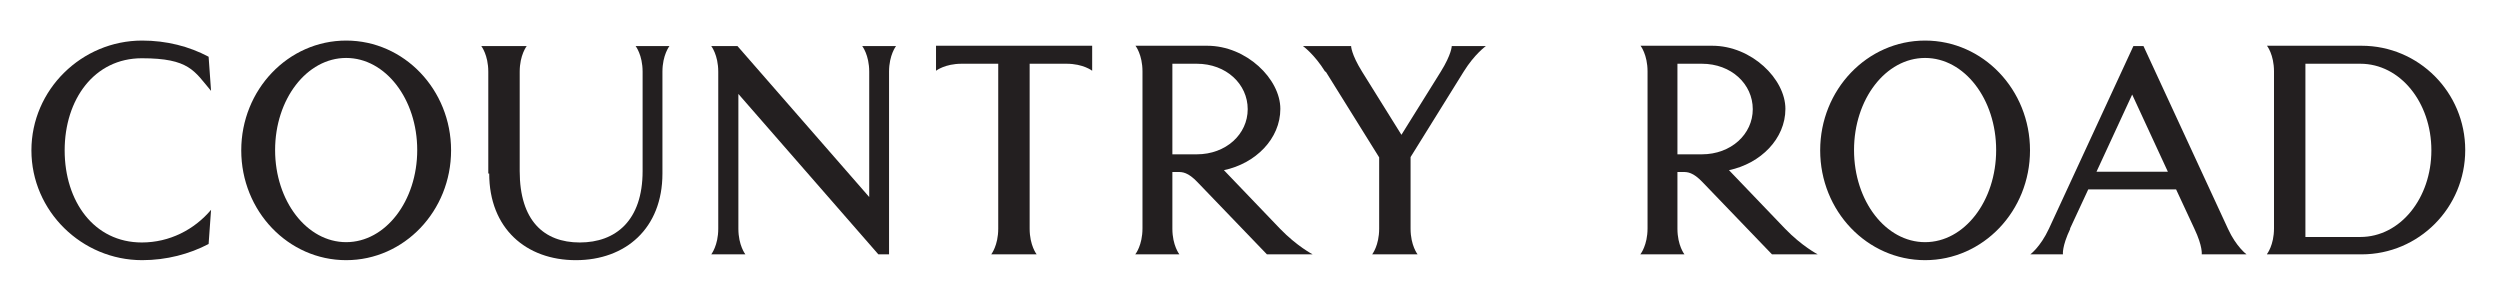 <svg width="362" height="44" viewBox="0 0 362 44" fill="none" xmlns="http://www.w3.org/2000/svg">
<path d="M50.124 37.671C58.515 37.671 65.316 30.561 65.316 21.773C65.316 12.984 58.515 5.874 50.124 5.874C41.734 5.874 34.933 12.984 34.933 21.773C34.933 30.561 41.734 37.671 50.124 37.671ZM50.124 8.391C55.821 8.391 60.414 14.353 60.414 21.728C60.414 29.104 55.821 35.065 50.124 35.065C44.428 35.065 39.835 29.104 39.835 21.728C39.835 14.353 44.428 8.391 50.124 8.391Z" fill="#231F20"/>
<path d="M103.031 36.832H107.933C107.933 36.832 106.917 35.551 106.917 33.122V13.602L127.188 36.832H128.734V10.379C128.734 7.95 129.749 6.669 129.749 6.669H124.847C124.847 6.669 125.863 7.95 125.863 10.379V28.529L106.785 6.669H102.987C102.987 6.669 104.003 7.95 104.003 10.379V33.122C104.003 35.551 102.987 36.832 102.987 36.832H103.031Z" fill="#231F20"/>
<path d="M20.58 37.671C24.113 37.671 27.425 36.788 30.207 35.33L30.561 30.384C28.132 33.255 24.554 35.11 20.536 35.11C13.602 35.11 9.363 29.148 9.363 21.773C9.363 14.397 13.646 8.435 20.536 8.435C27.425 8.435 28.132 10.29 30.561 13.161L30.207 8.215C27.381 6.713 24.113 5.874 20.58 5.874C11.836 5.874 4.549 12.984 4.549 21.773C4.549 30.561 11.836 37.671 20.58 37.671Z" fill="#231F20"/>
<path d="M278.753 37.671C287.144 37.671 293.945 30.561 293.945 21.773C293.945 12.984 287.144 5.874 278.753 5.874C270.363 5.874 263.562 12.984 263.562 21.773C263.562 30.561 270.363 37.671 278.753 37.671ZM278.753 8.391C284.45 8.391 289.043 14.353 289.043 21.728C289.043 29.104 284.45 35.065 278.753 35.065C273.056 35.065 268.464 29.104 268.464 21.728C268.464 14.353 273.056 8.391 278.753 8.391Z" fill="#231F20"/>
<path d="M191.974 10.379L199.703 22.788V33.122C199.703 35.551 198.687 36.832 198.687 36.832H205.267C205.267 36.832 204.251 35.551 204.251 33.122V22.744L211.936 10.379C213.526 7.817 215.16 6.669 215.16 6.669H210.213C210.213 6.669 210.213 7.817 208.624 10.379L202.927 19.52L197.23 10.379C195.64 7.817 195.64 6.669 195.64 6.669H188.662C188.662 6.669 190.296 7.817 191.886 10.379H191.974Z" fill="#231F20"/>
<path d="M144.544 9.23V33.121C144.544 35.55 143.528 36.831 143.528 36.831H150.108C150.108 36.831 149.093 35.55 149.093 33.121V9.23H154.436C156.865 9.23 158.146 10.245 158.146 10.245V6.624H135.535V10.245C135.535 10.245 136.815 9.23 139.244 9.23H144.588H144.544Z" fill="#231F20"/>
<path d="M328.259 36.831H341.95C350.252 36.831 356.965 30.074 356.965 21.728C356.965 13.381 350.252 6.624 341.95 6.624H328.259C328.259 6.624 329.275 7.905 329.275 10.334V33.077C329.275 35.506 328.259 36.787 328.259 36.787V36.831ZM333.824 9.23H341.773C347.558 9.23 352.063 14.838 352.063 21.772C352.063 28.705 347.558 34.314 341.773 34.314H333.824V9.23Z" fill="#231F20"/>
<path d="M299.73 33.122L302.38 27.425H315.099L317.749 33.122C318.985 35.728 318.809 36.832 318.809 36.832H325.3C325.3 36.832 323.799 35.728 322.607 33.122L310.374 6.669H308.916L296.683 33.122C295.447 35.772 293.989 36.832 293.989 36.832H298.715C298.715 36.832 298.538 35.728 299.775 33.122H299.73ZM308.739 13.691L313.906 24.864H303.573L308.739 13.691Z" fill="#231F20"/>
<path d="M164.373 36.831H170.776C170.776 36.831 169.76 35.55 169.76 33.121V24.907H170.599C171.174 24.907 172.013 24.907 173.426 26.409L183.451 36.831H190.075C190.075 36.831 187.779 35.639 185.35 33.121L177.224 24.642C181.817 23.671 185.394 20.094 185.394 15.766C185.394 11.438 180.492 6.624 174.795 6.624H164.417C164.417 6.624 165.432 7.905 165.432 10.334V33.077C165.432 35.506 164.417 36.787 164.417 36.787L164.373 36.831ZM169.76 9.23H173.293C177.577 9.23 180.668 12.188 180.668 15.81C180.668 19.431 177.533 22.346 173.293 22.346H169.76V9.23Z" fill="#231F20"/>
<path d="M237.505 36.831H243.909C243.909 36.831 242.893 35.55 242.893 33.121V24.907H243.732C244.306 24.907 245.145 24.907 246.559 26.409L256.584 36.831H263.208C263.208 36.831 260.911 35.639 258.483 33.121L250.357 24.642C254.95 23.671 258.527 20.094 258.527 15.766C258.527 11.438 253.625 6.624 247.928 6.624H237.55C237.55 6.624 238.565 7.905 238.565 10.334V33.077C238.565 35.506 237.55 36.787 237.55 36.787L237.505 36.831ZM242.893 9.23H246.426C250.71 9.23 253.801 12.188 253.801 15.81C253.801 19.431 250.666 22.346 246.426 22.346H242.893V9.23Z" fill="#231F20"/>
<path d="M70.837 25.129C70.837 33.078 76.18 37.671 83.379 37.671C90.577 37.671 95.921 33.078 95.921 25.129V10.379C95.921 7.95 96.937 6.669 96.937 6.669H92.035C92.035 6.669 93.05 7.95 93.05 10.379V24.776C93.05 31.93 89.164 35.11 83.953 35.11C78.742 35.11 75.253 31.93 75.253 24.776V10.379C75.253 7.95 76.269 6.669 76.269 6.669H69.689C69.689 6.669 70.704 7.95 70.704 10.379V25.129H70.837Z" fill="#231F20"/>
</svg>
